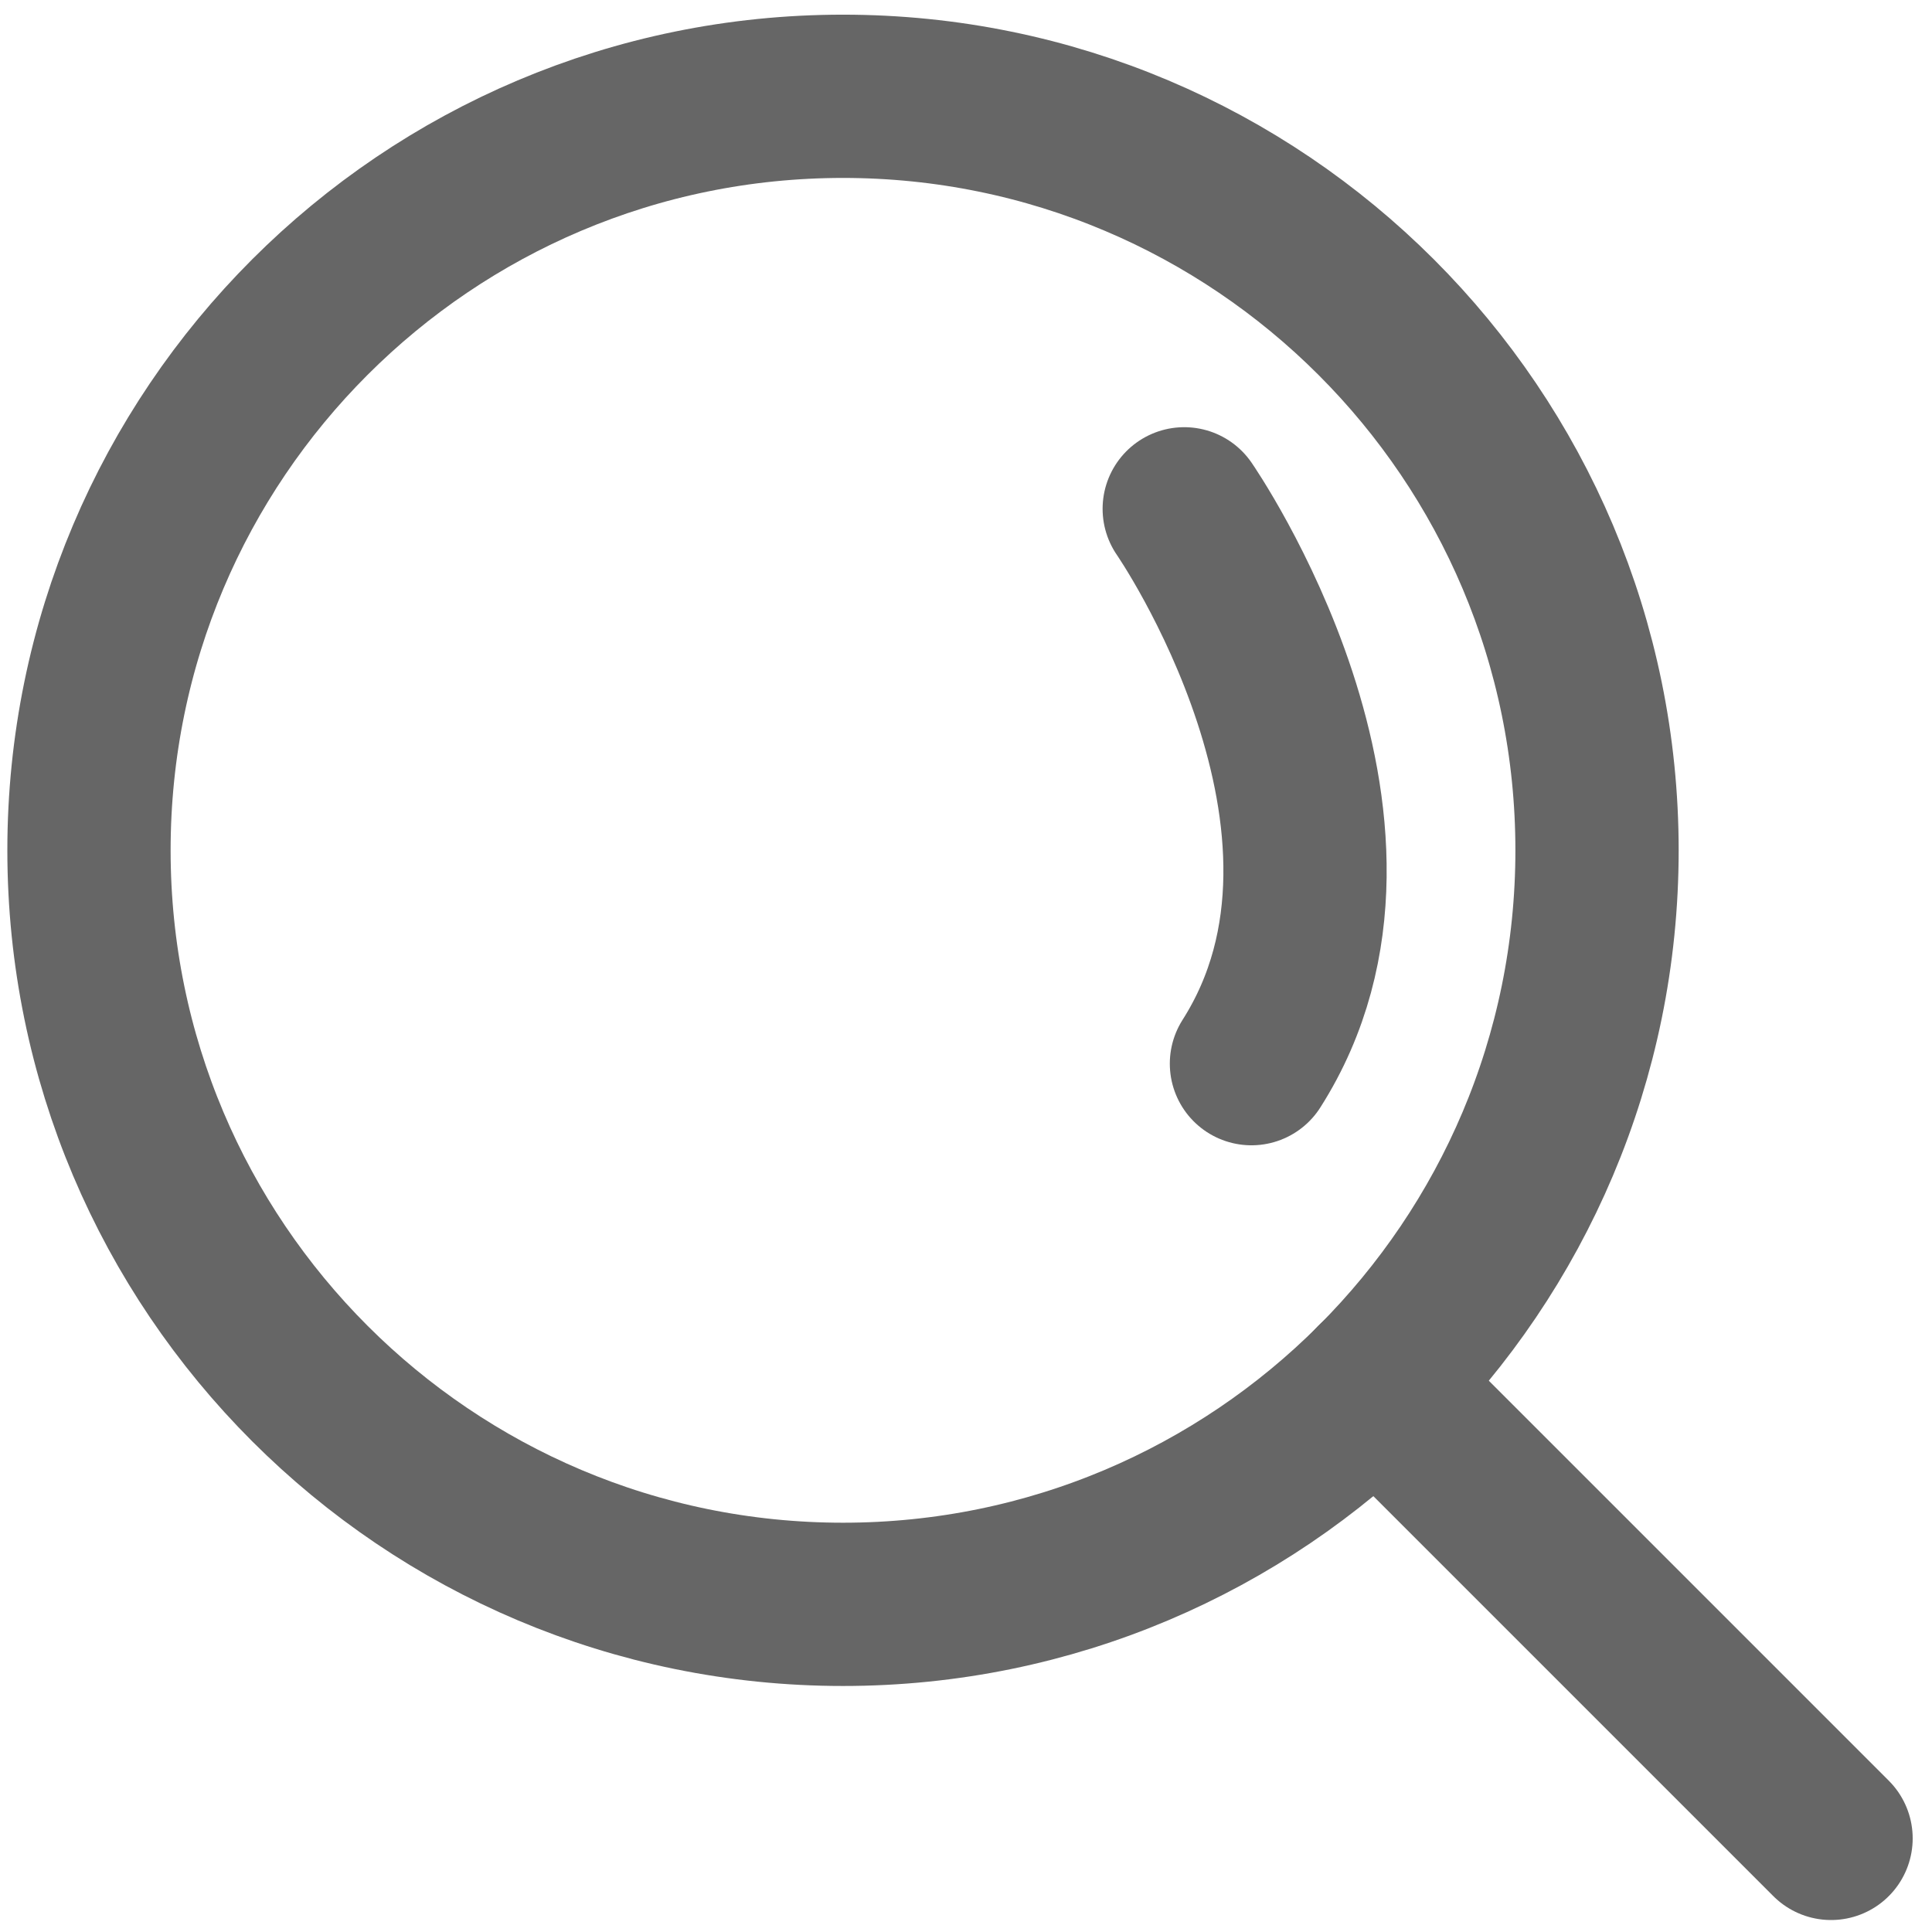 <svg width="71" height="71" viewBox="0 0 71 71" fill="none" xmlns="http://www.w3.org/2000/svg">
<path d="M30.98 58.959C46.284 58.959 58.69 46.553 58.69 31.249C58.69 15.945 46.284 3.539 30.98 3.539C15.676 3.539 3.27 15.945 3.27 31.249C3.27 46.553 15.676 58.959 30.98 58.959Z" stroke="#666666" stroke-width="6" stroke-miterlimit="10"/>
<path d="M67.29 67.56L50.57 50.84" stroke="#666666" stroke-width="6" stroke-miterlimit="10" stroke-linecap="round"/>
<path d="M43.52 18.699C43.52 18.699 51.57 30.329 45.99 39.089" stroke="#666666" stroke-width="6" stroke-miterlimit="10" stroke-linecap="round"/>
</svg>
